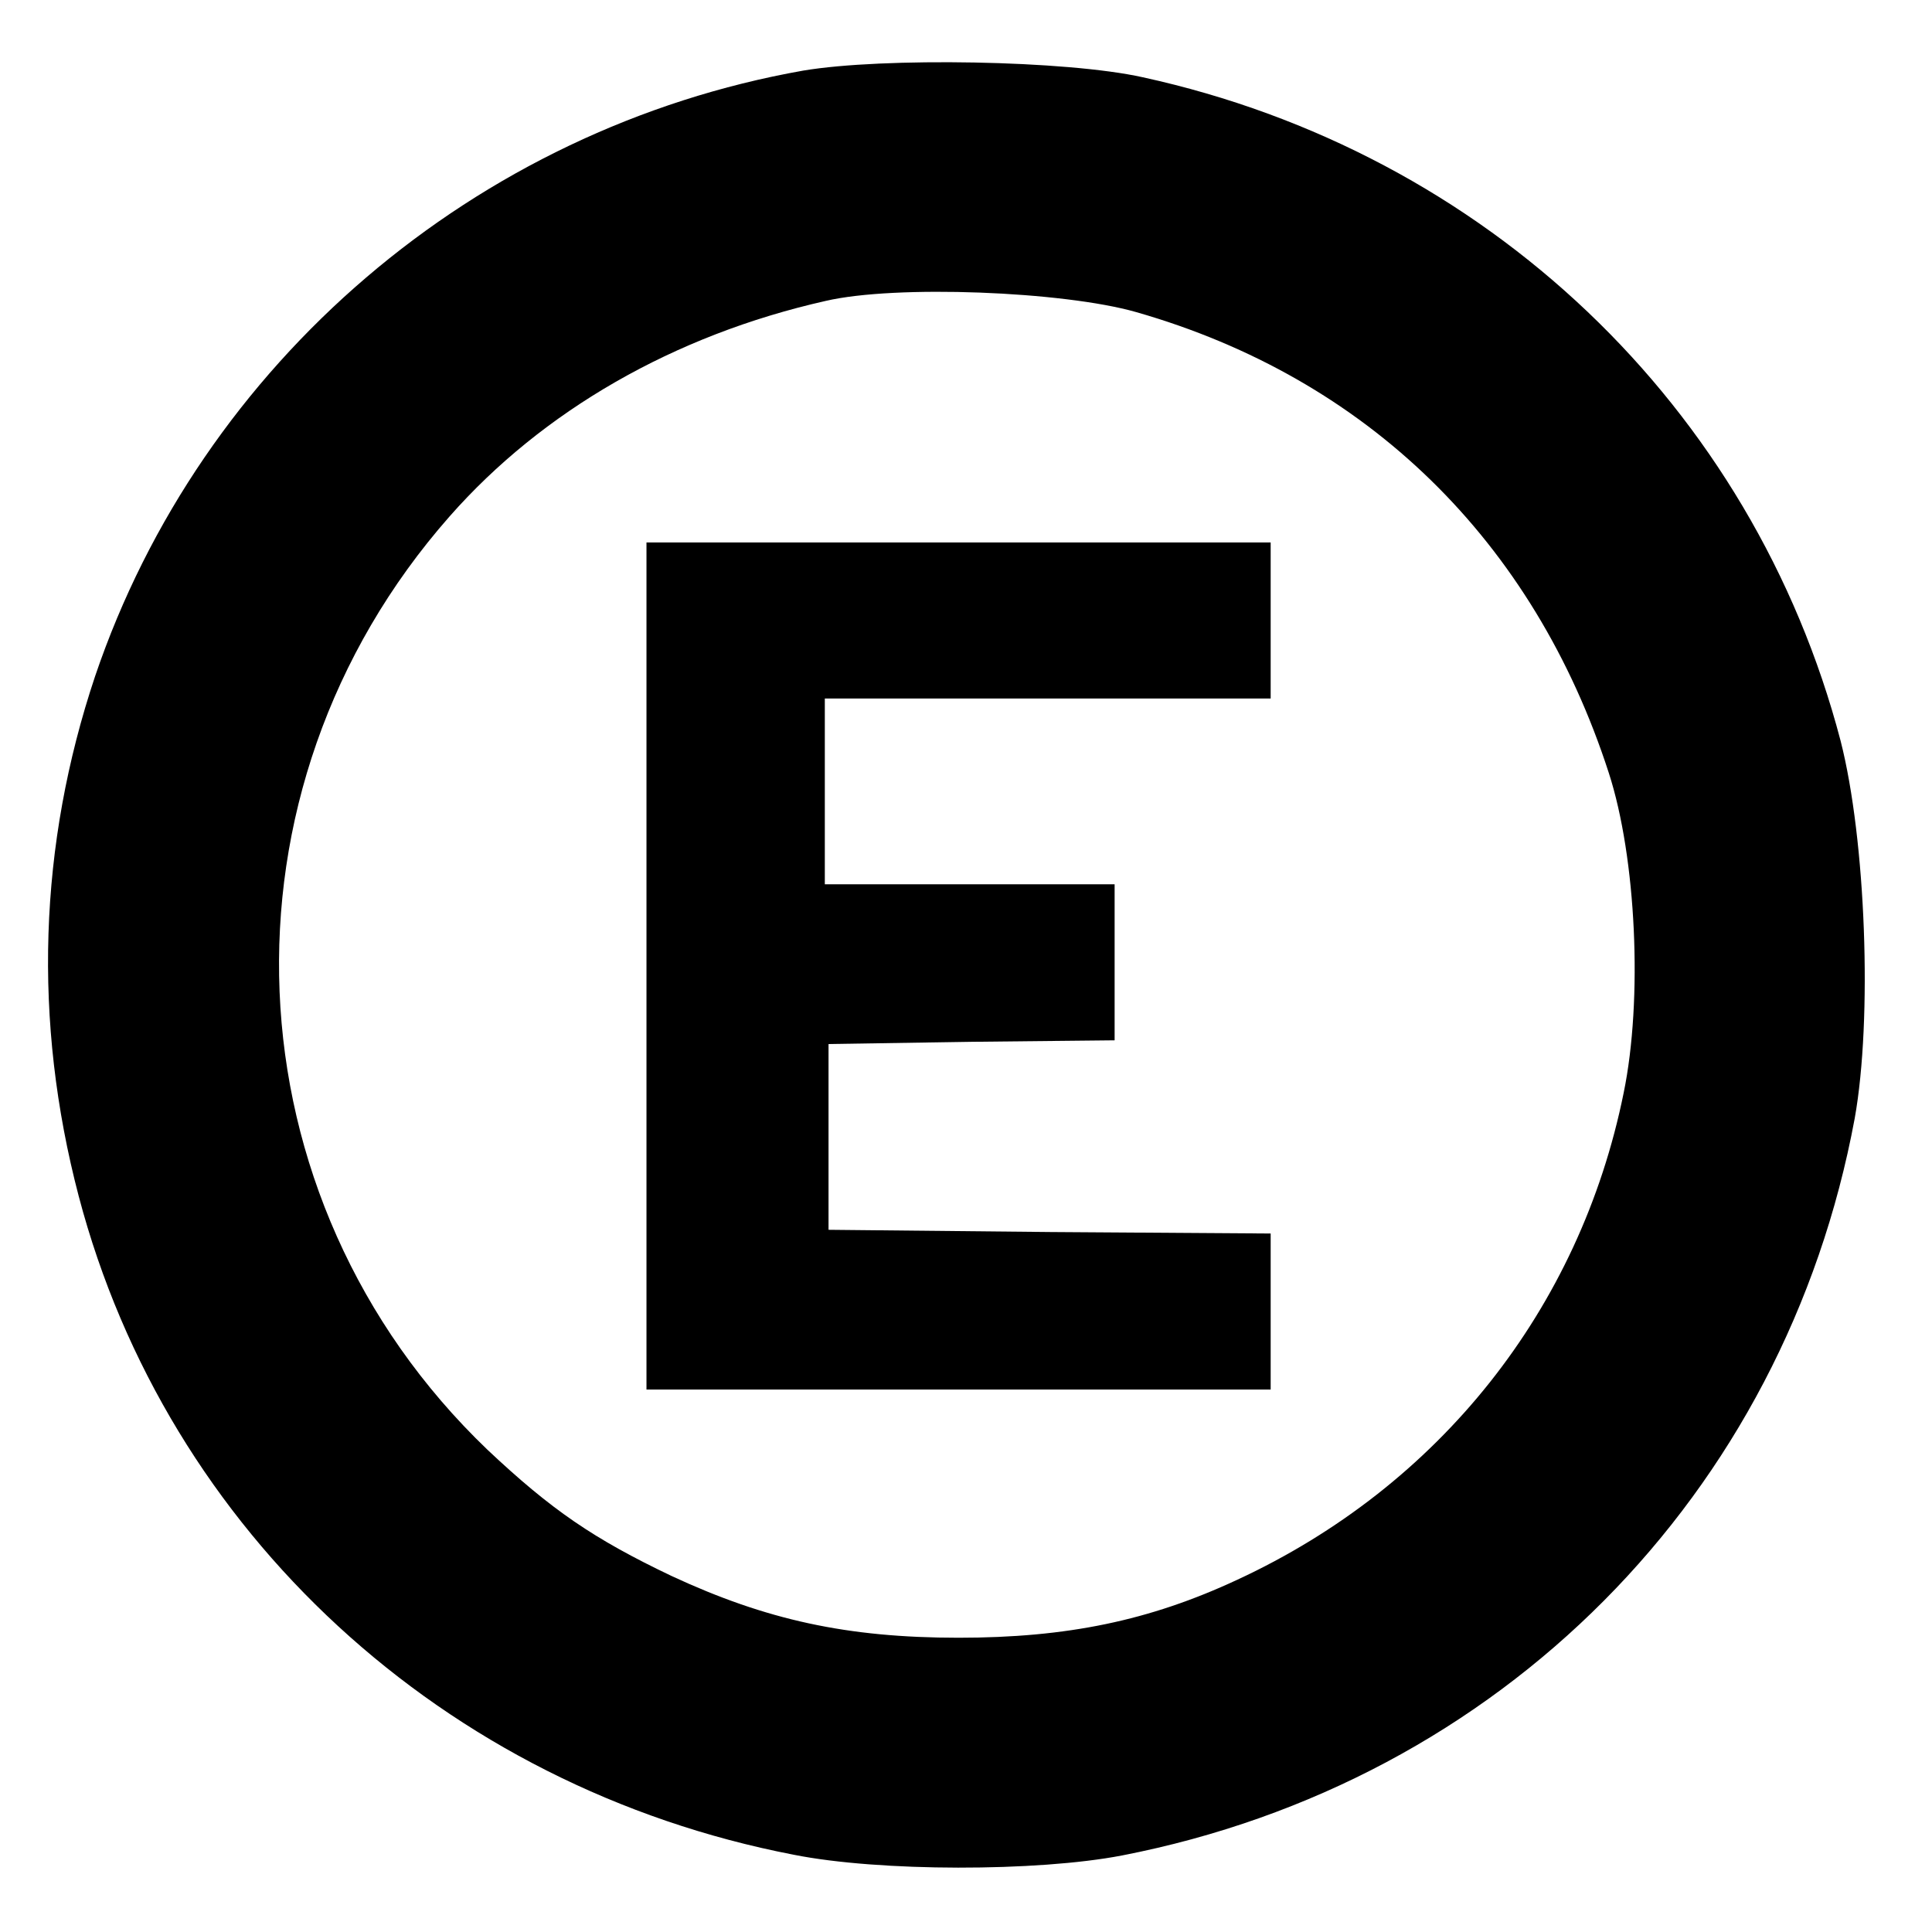 <?xml version="1.0" standalone="no"?>
<!DOCTYPE svg PUBLIC "-//W3C//DTD SVG 20010904//EN"
 "http://www.w3.org/TR/2001/REC-SVG-20010904/DTD/svg10.dtd">
<svg version="1.0" xmlns="http://www.w3.org/2000/svg"
 width="260pt" height="260pt" viewBox="0 0 260 260"
 preserveAspectRatio="xMidYMid meet">
<g transform="translate(0,260) scale(0.1,-0.1)"
fill="#000000" stroke="none">
<path d="M1081 2505 c-441 -78 -810 -393 -953 -815 -76 -227 -84 -464 -22
-700 119 -452 491 -795 962 -886 115 -23 328 -23 442 -1 509 99 892 485 986
992 24 134 15 375 -19 508 -118 450 -477 792 -939 893 -103 23 -350 27 -457 9z
m448 -325 c311 -89 535 -308 636 -620 37 -114 46 -305 20 -431 -59 -291 -248
-529 -520 -655 -118 -55 -229 -78 -375 -78 -150 0 -259 24 -386 83 -105 50
-162 89 -248 170 -353 338 -376 887 -51 1256 125 142 302 244 506 290 94 22
320 13 418 -15z"/>
<path d="M870 1300 l0 -570 420 0 420 0 0 105 0 105 -297 2 -298 3 0 125 0
125 193 3 192 2 0 105 0 105 -195 0 -195 0 0 125 0 125 300 0 300 0 0 105 0
105 -420 0 -420 0 0 -570z"/>
</g>
</svg>
